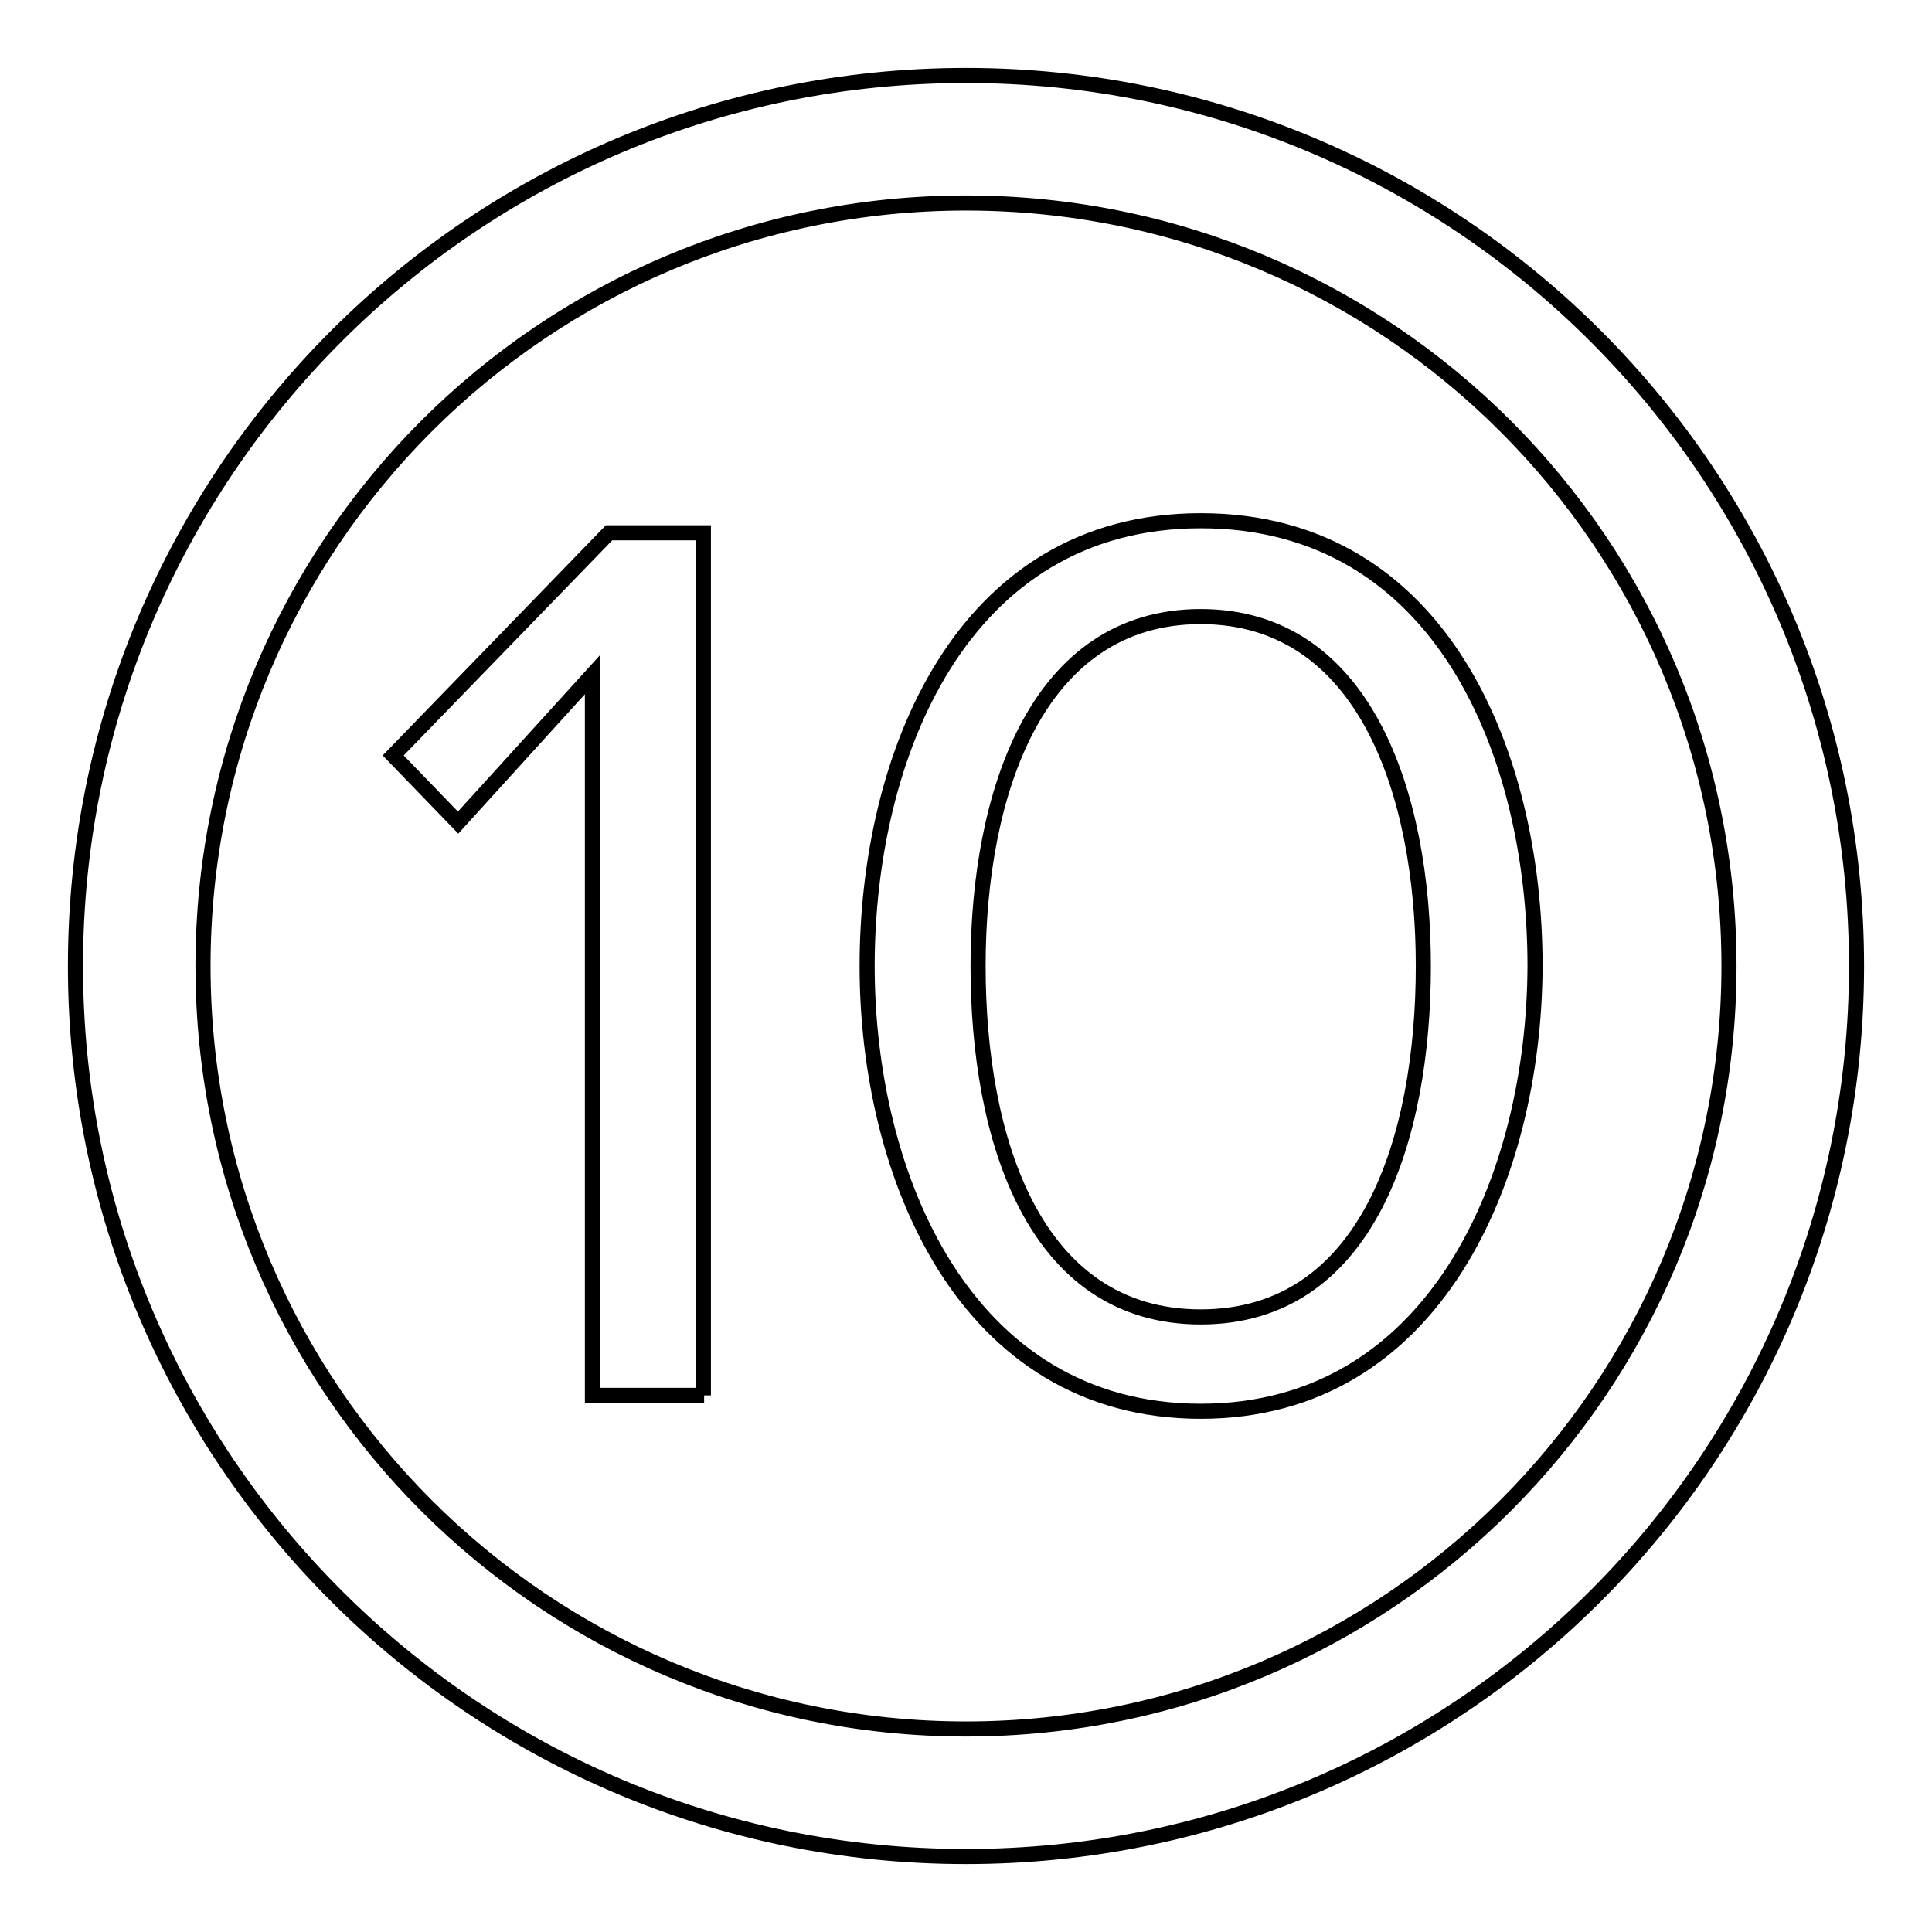 <?xml version="1.0" encoding="utf-8"?>
<!-- Svg Vector Icons : http://www.onlinewebfonts.com/icon -->
<!DOCTYPE svg PUBLIC "-//W3C//DTD SVG 1.1//EN" "http://www.w3.org/Graphics/SVG/1.1/DTD/svg11.dtd">
<svg version="1.1" xmlns="http://www.w3.org/2000/svg" xmlns:xlink="http://www.w3.org/1999/xlink" x="0px" y="0px" viewBox="0 0 256 256" enable-background="new 0 0 256 256" xml:space="preserve">
<g> <path stroke-width="2" fill-opacity="0" stroke="#000000"  d="M128,10c65.2,0,118,52.8,118,118c0,65.2-52.8,118-118,118c-65.2,0-118-52.8-118-118C10,62.8,62.8,10,128,10 z M128,26.9C72.1,26.9,26.9,72.1,26.9,128c0,55.9,45.3,101.1,101.1,101.1c55.9,0,101.1-45.3,101.1-101.1 C229.1,72.1,183.9,26.9,128,26.9z"/> <path stroke-width="2" fill-opacity="0" stroke="#000000"  d="M93.3,184.9H78.5V89.4L60.7,109l-8.6-8.9l28.6-29.5h12.5V184.9L93.3,184.9z M159.1,187 c-31.3,0-44.2-31.3-44.2-59c0-27.7,12.4-59,44.2-59c31.9,0,44.3,31,44.3,59C203.3,156,190.2,187,159.1,187z M159.1,81.7 c-21.7,0-29.5,23.4-29.5,46.3c0,22.9,7.4,46.5,29.5,46.5s29.5-23.6,29.5-46.5C188.6,105.1,180.8,81.7,159.1,81.7z"/></g>
</svg>